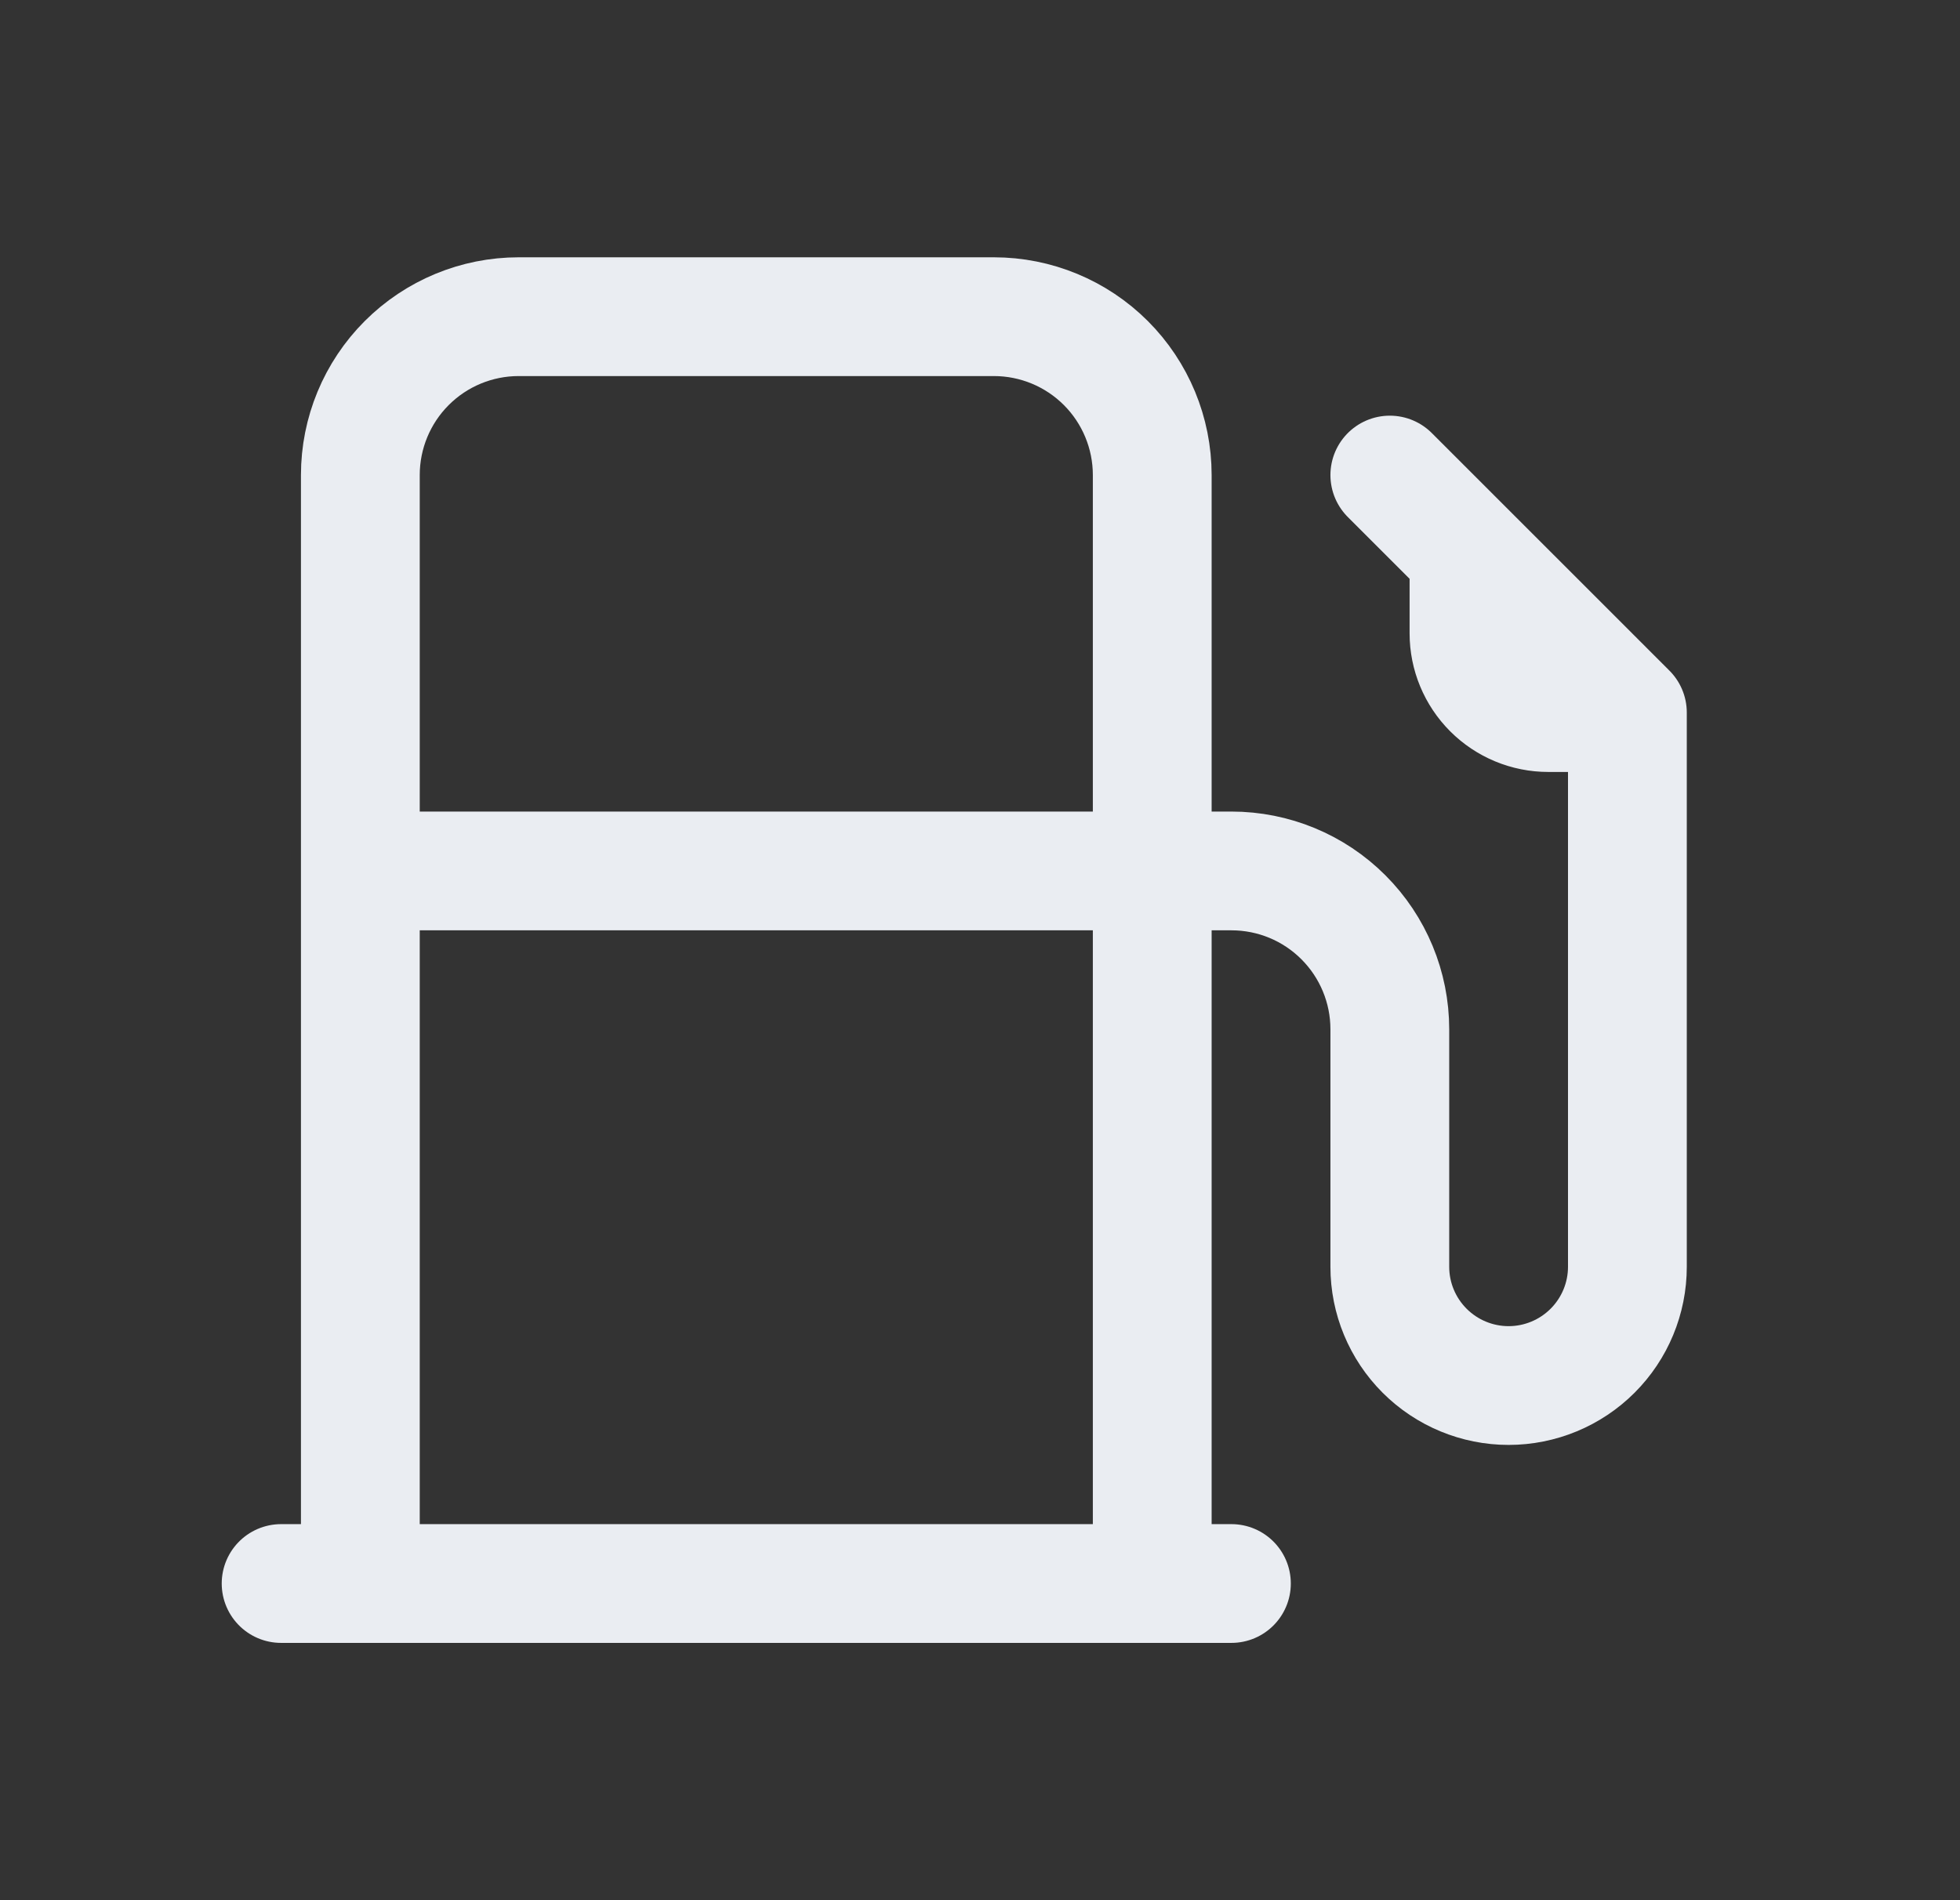 <svg width="33" height="32" viewBox="0 0 33 32" fill="none" xmlns="http://www.w3.org/2000/svg">
<rect x="0" y="0" width="33" height="32" fill="#333333" stroke="none"/>
<path d="M27.4 12V21.333C27.4 21.864 27.189 22.372 26.814 22.747C26.439 23.122 25.93 23.333 25.4 23.333C24.87 23.333 24.361 23.122 23.986 22.747C23.611 22.372 23.4 21.864 23.4 21.333V17.333C23.4 16.626 23.119 15.948 22.619 15.448C22.119 14.947 21.441 14.667 20.733 14.667H6.067M27.4 12L23.4 8M27.4 12H26.067C25.713 12 25.374 11.859 25.124 11.609C24.874 11.359 24.733 11.02 24.733 10.667V9.333M6.067 26.667V8C6.067 7.293 6.348 6.614 6.848 6.114C7.348 5.614 8.026 5.333 8.733 5.333H16.733C17.441 5.333 18.119 5.614 18.619 6.114C19.119 6.614 19.4 7.293 19.4 8V26.667M4.733 26.667H20.733" stroke="#EAEDF2" stroke-width="2" stroke-linecap="round" stroke-linejoin="round"/>
</svg>
